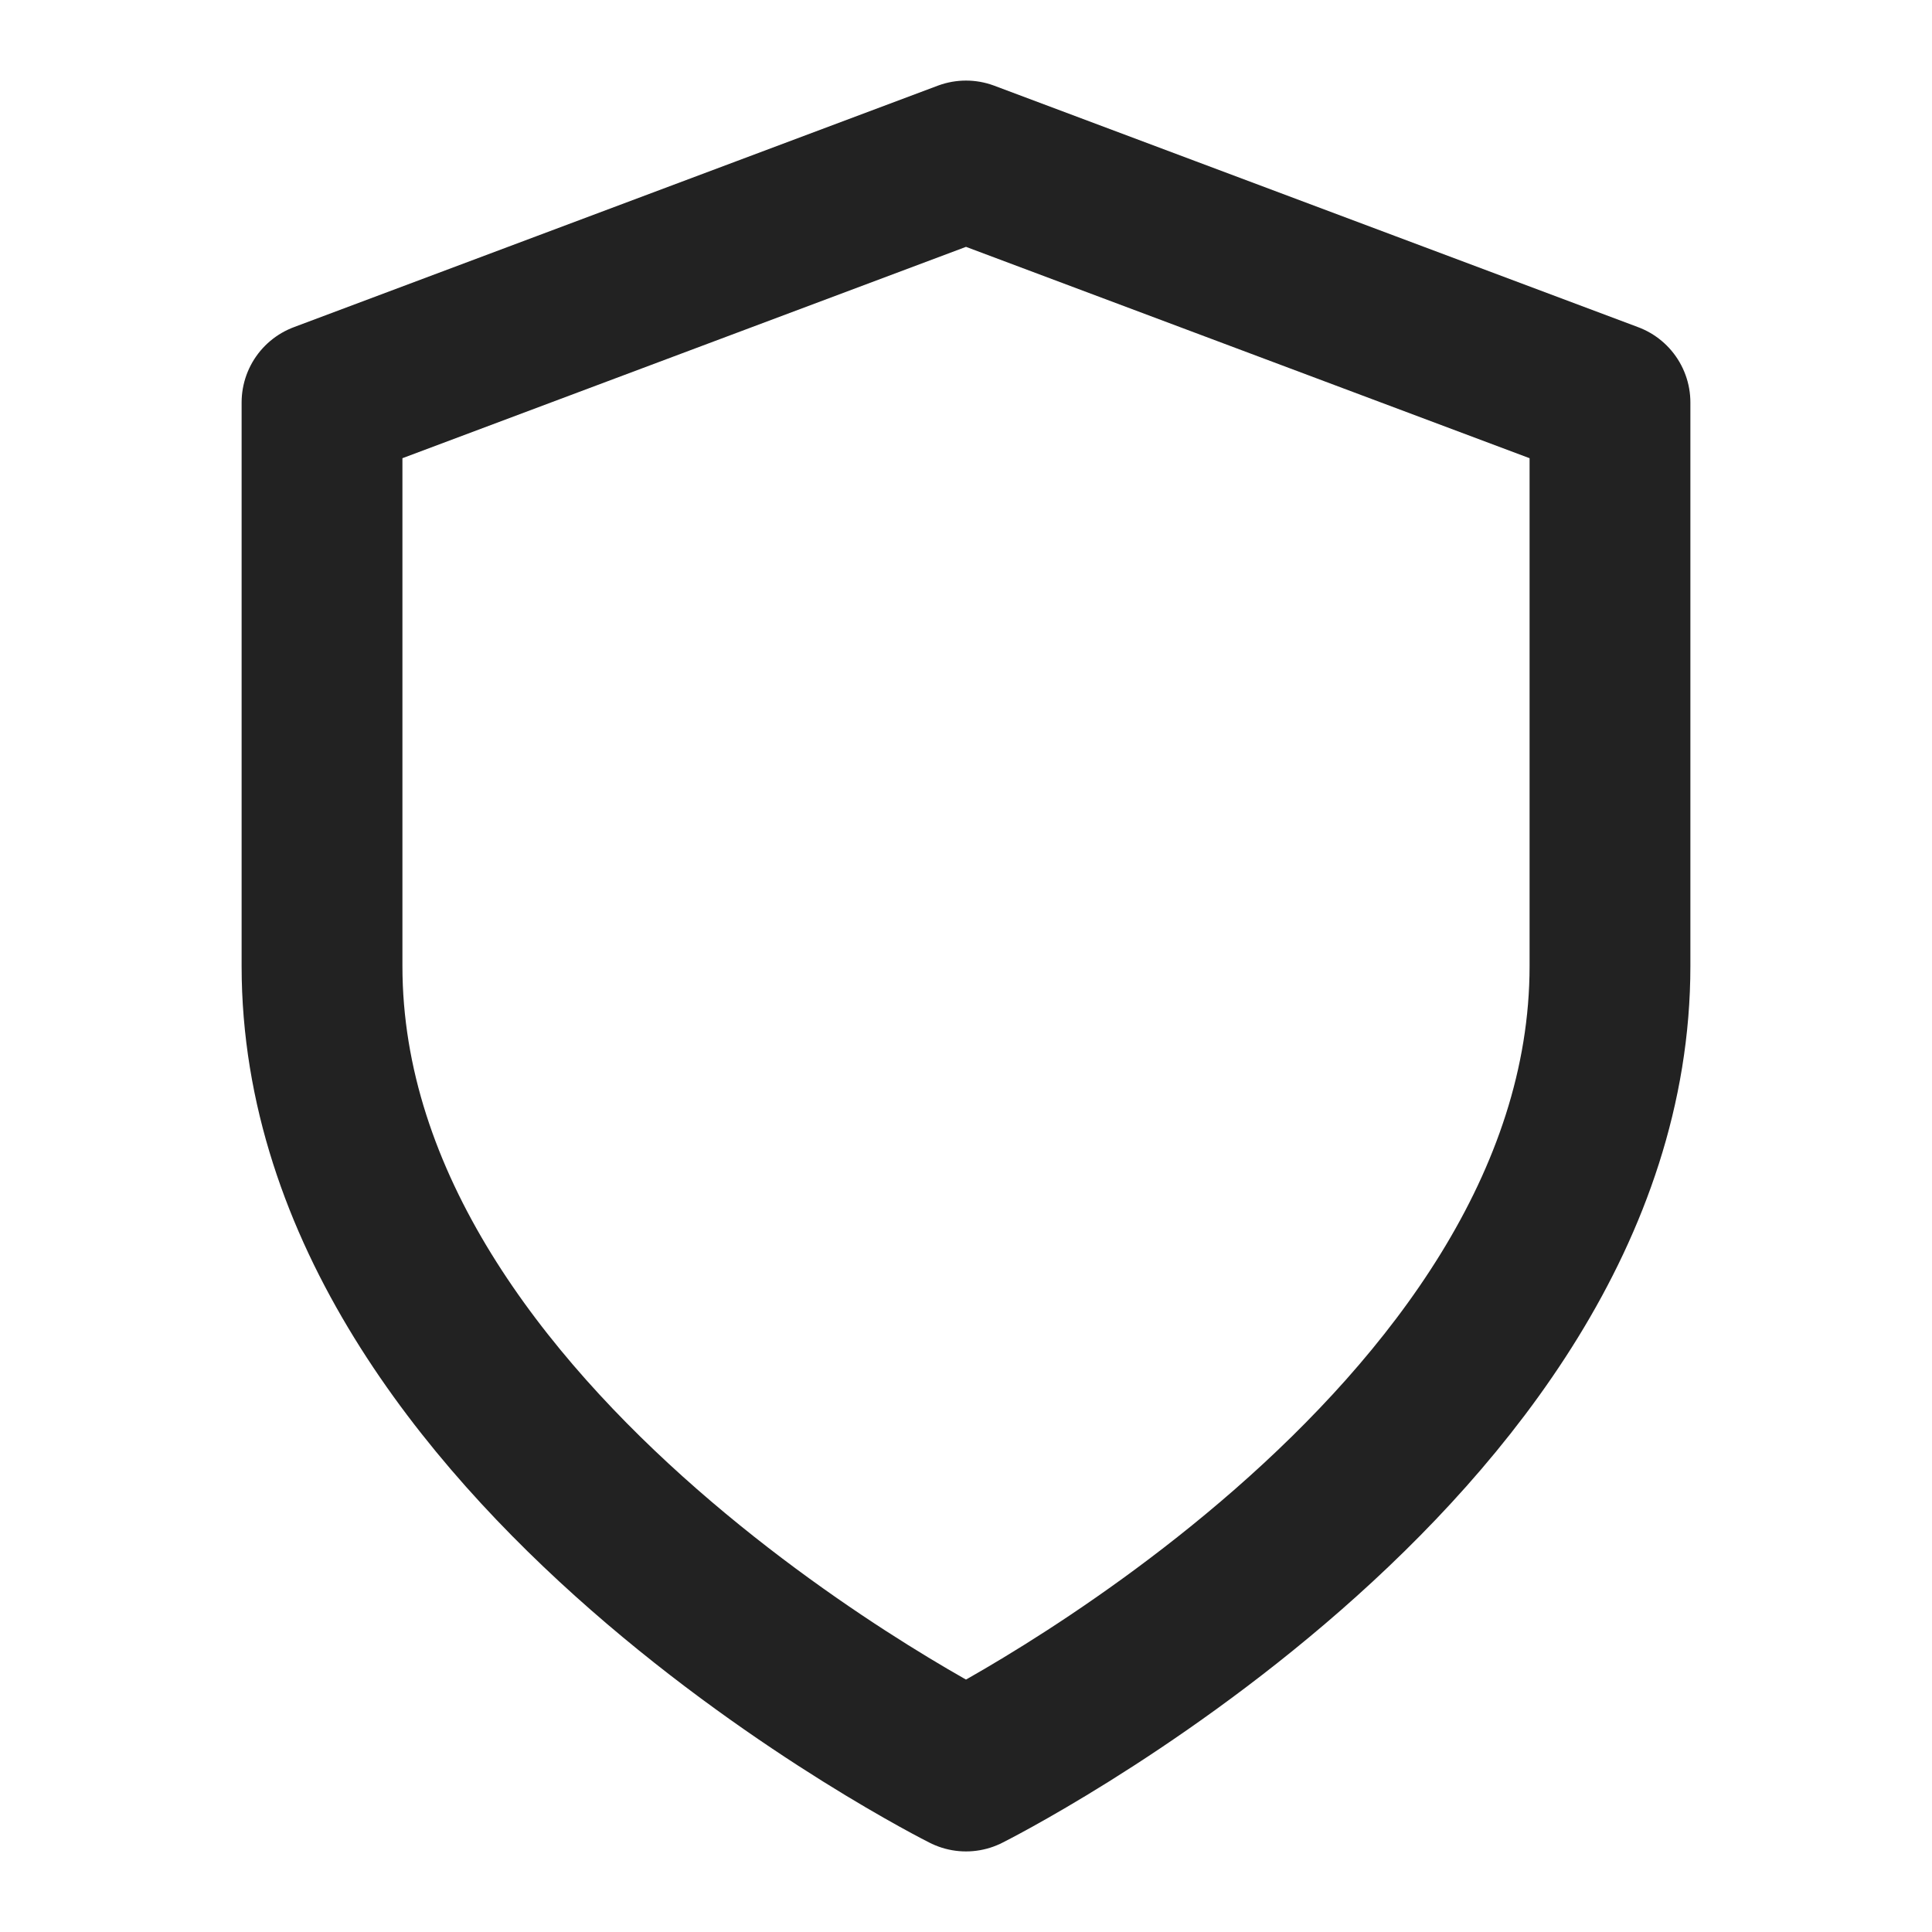<svg width="34" height="34" viewBox="0 0 34 34" fill="none" xmlns="http://www.w3.org/2000/svg">
<path d="M17 31.167C17 31.167 28.333 25.5 28.333 17V7.083L17 2.833L5.667 7.083V17C5.667 25.5 17 31.167 17 31.167Z" stroke="#222222" stroke-width="2.83" stroke-linecap="round" stroke-linejoin="round"/>
</svg>
